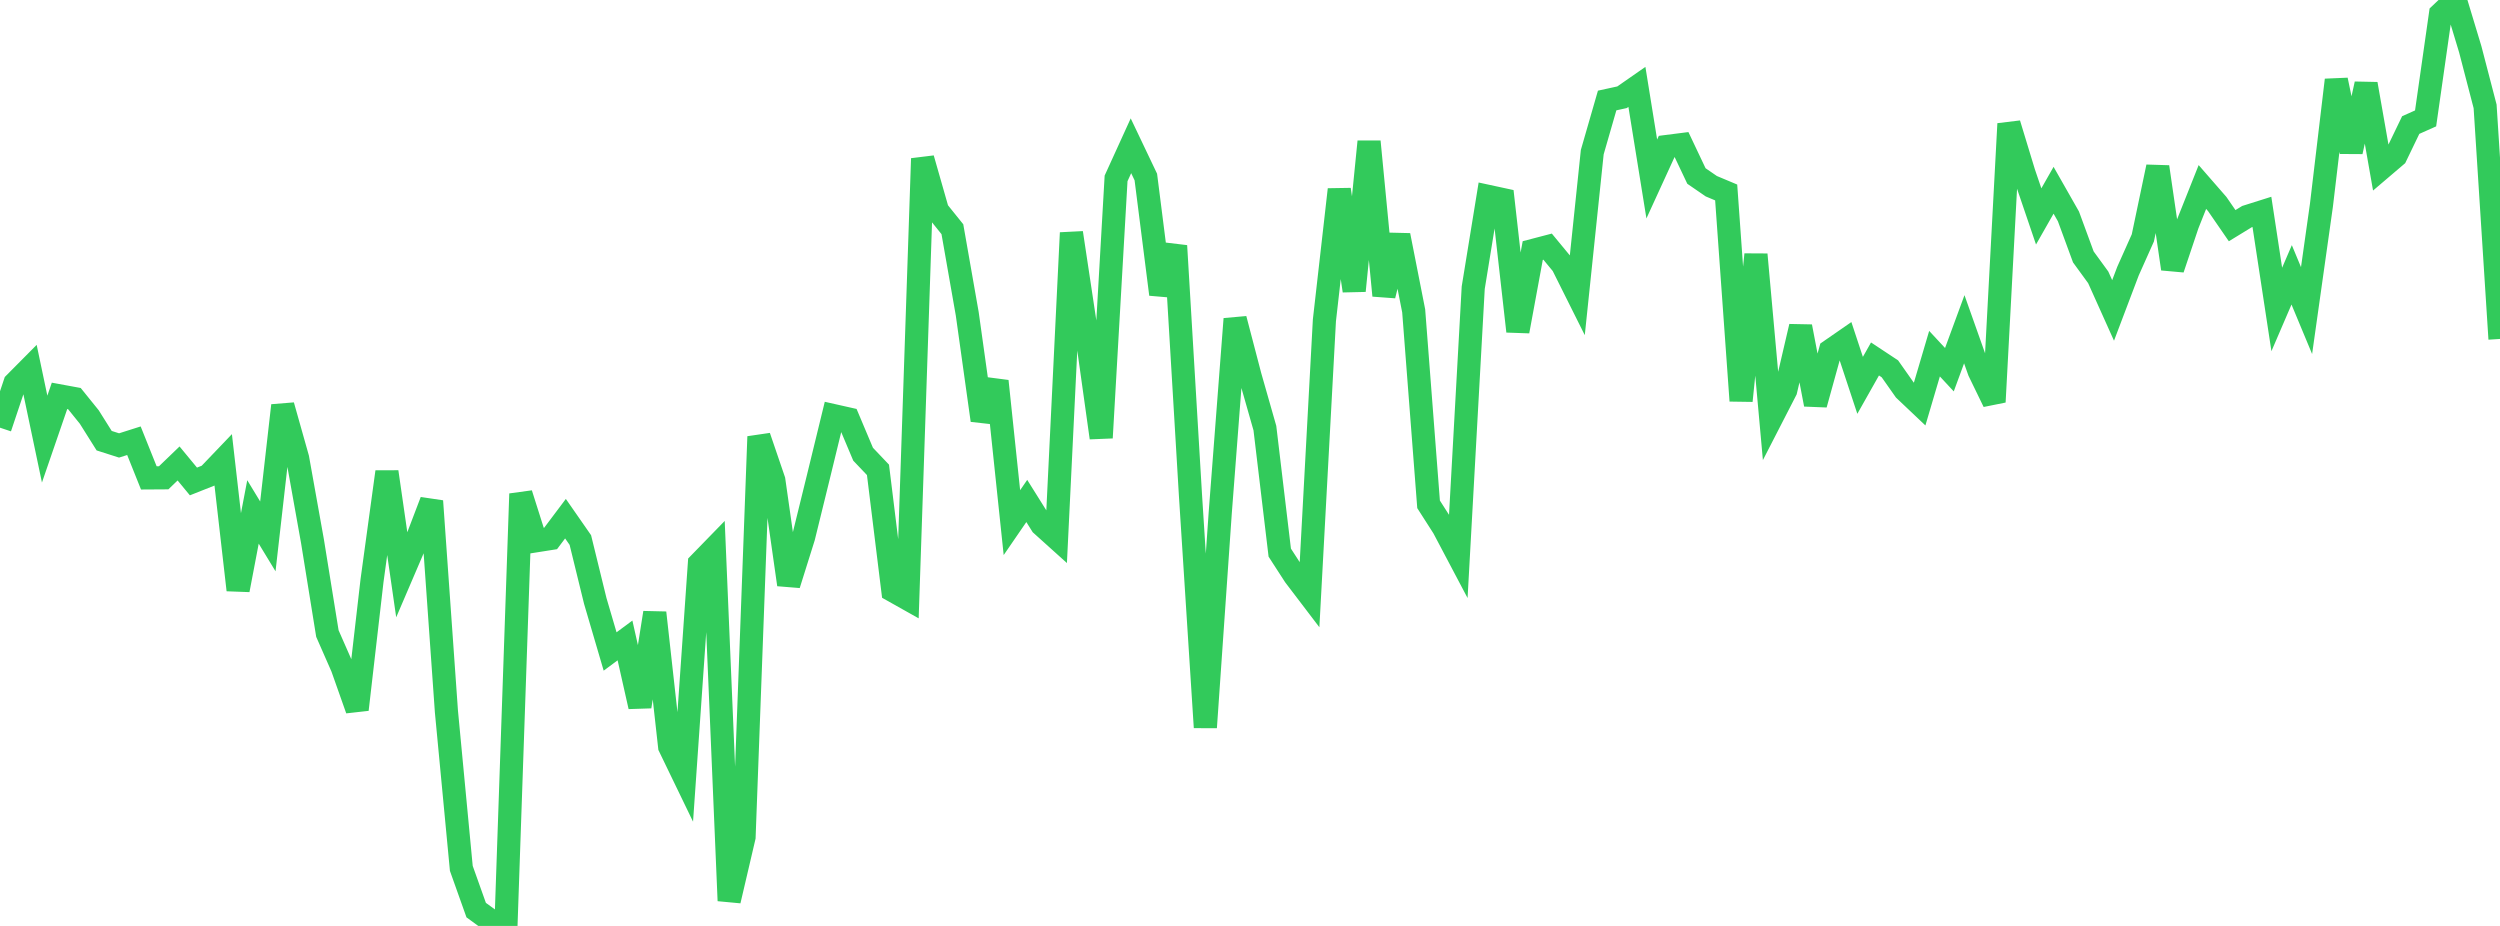 <?xml version="1.0" standalone="no"?>
<!DOCTYPE svg PUBLIC "-//W3C//DTD SVG 1.1//EN" "http://www.w3.org/Graphics/SVG/1.1/DTD/svg11.dtd">

<svg width="135" height="50" viewBox="0 0 135 50" preserveAspectRatio="none" 
  xmlns="http://www.w3.org/2000/svg"
  xmlns:xlink="http://www.w3.org/1999/xlink">


<polyline points="0.0, 23.095 0.804, 20.695 1.607, 19.886 2.411, 23.711 3.214, 21.376 4.018, 21.524 4.821, 22.518 5.625, 23.797 6.429, 24.054 7.232, 23.799 8.036, 25.806 8.839, 25.801 9.643, 25.027 10.446, 25.999 11.25, 25.68 12.054, 24.839 12.857, 31.858 13.661, 27.644 14.464, 28.965 15.268, 21.898 16.071, 24.743 16.875, 29.234 17.679, 34.211 18.482, 36.038 19.286, 38.314 20.089, 31.355 20.893, 25.481 21.696, 31.046 22.5, 29.17 23.304, 27.06 24.107, 38.422 24.911, 46.892 25.714, 49.146 26.518, 49.73 27.321, 50.0 28.125, 26.666 28.929, 29.205 29.732, 29.078 30.536, 28.008 31.339, 29.163 32.143, 32.446 32.946, 35.18 33.75, 34.584 34.554, 38.154 35.357, 33.088 36.161, 40.321 36.964, 41.982 37.768, 30.431 38.571, 29.606 39.375, 48.638 40.179, 45.201 40.982, 23.578 41.786, 25.934 42.589, 31.568 43.393, 29.006 44.196, 25.739 45.0, 22.441 45.804, 22.622 46.607, 24.527 47.411, 25.372 48.214, 31.89 49.018, 32.342 49.821, 8.563 50.625, 11.378 51.429, 12.378 52.232, 16.951 53.036, 22.695 53.839, 20.583 54.643, 28.222 55.446, 27.052 56.25, 28.335 57.054, 29.059 57.857, 12.572 58.661, 17.911 59.464, 23.64 60.268, 9.634 61.071, 7.872 61.875, 9.559 62.679, 15.892 63.482, 13.274 64.286, 26.752 65.089, 39.28 65.893, 27.688 66.696, 17.224 67.5, 20.298 68.304, 23.119 69.107, 29.842 69.911, 31.085 70.714, 32.14 71.518, 17.299 72.321, 10.235 73.125, 15.702 73.929, 7.646 74.732, 15.959 75.536, 12.709 76.339, 16.786 77.143, 27.234 77.946, 28.489 78.75, 30.011 79.554, 15.536 80.357, 10.605 81.161, 10.779 81.964, 17.889 82.768, 13.529 83.571, 13.319 84.375, 14.293 85.179, 15.902 85.982, 8.216 86.786, 5.427 87.589, 5.252 88.393, 4.692 89.196, 9.665 90.0, 7.911 90.804, 7.809 91.607, 9.504 92.411, 10.056 93.214, 10.393 94.018, 21.641 94.821, 13.743 95.625, 22.643 96.429, 21.078 97.232, 17.635 98.036, 21.838 98.839, 18.936 99.643, 18.38 100.446, 20.809 101.25, 19.384 102.054, 19.916 102.857, 21.057 103.661, 21.819 104.464, 19.098 105.268, 19.964 106.071, 17.779 106.875, 20.048 107.679, 21.704 108.482, 6.685 109.286, 9.327 110.089, 11.687 110.893, 10.274 111.696, 11.686 112.5, 13.873 113.304, 14.977 114.107, 16.764 114.911, 14.642 115.714, 12.845 116.518, 9.013 117.321, 14.515 118.125, 12.12 118.929, 10.098 119.732, 11.019 120.536, 12.186 121.339, 11.695 122.143, 11.441 122.946, 16.711 123.75, 14.841 124.554, 16.771 125.357, 11.085 126.161, 4.321 126.964, 8.188 127.768, 4.535 128.571, 9.105 129.375, 8.42 130.179, 6.752 130.982, 6.394 131.786, 0.761 132.589, 0.0 133.393, 2.66 134.196, 5.744 135.0, 18.303" fill="none" stroke="#32ca5b" stroke-width="1.25"/>

</svg>